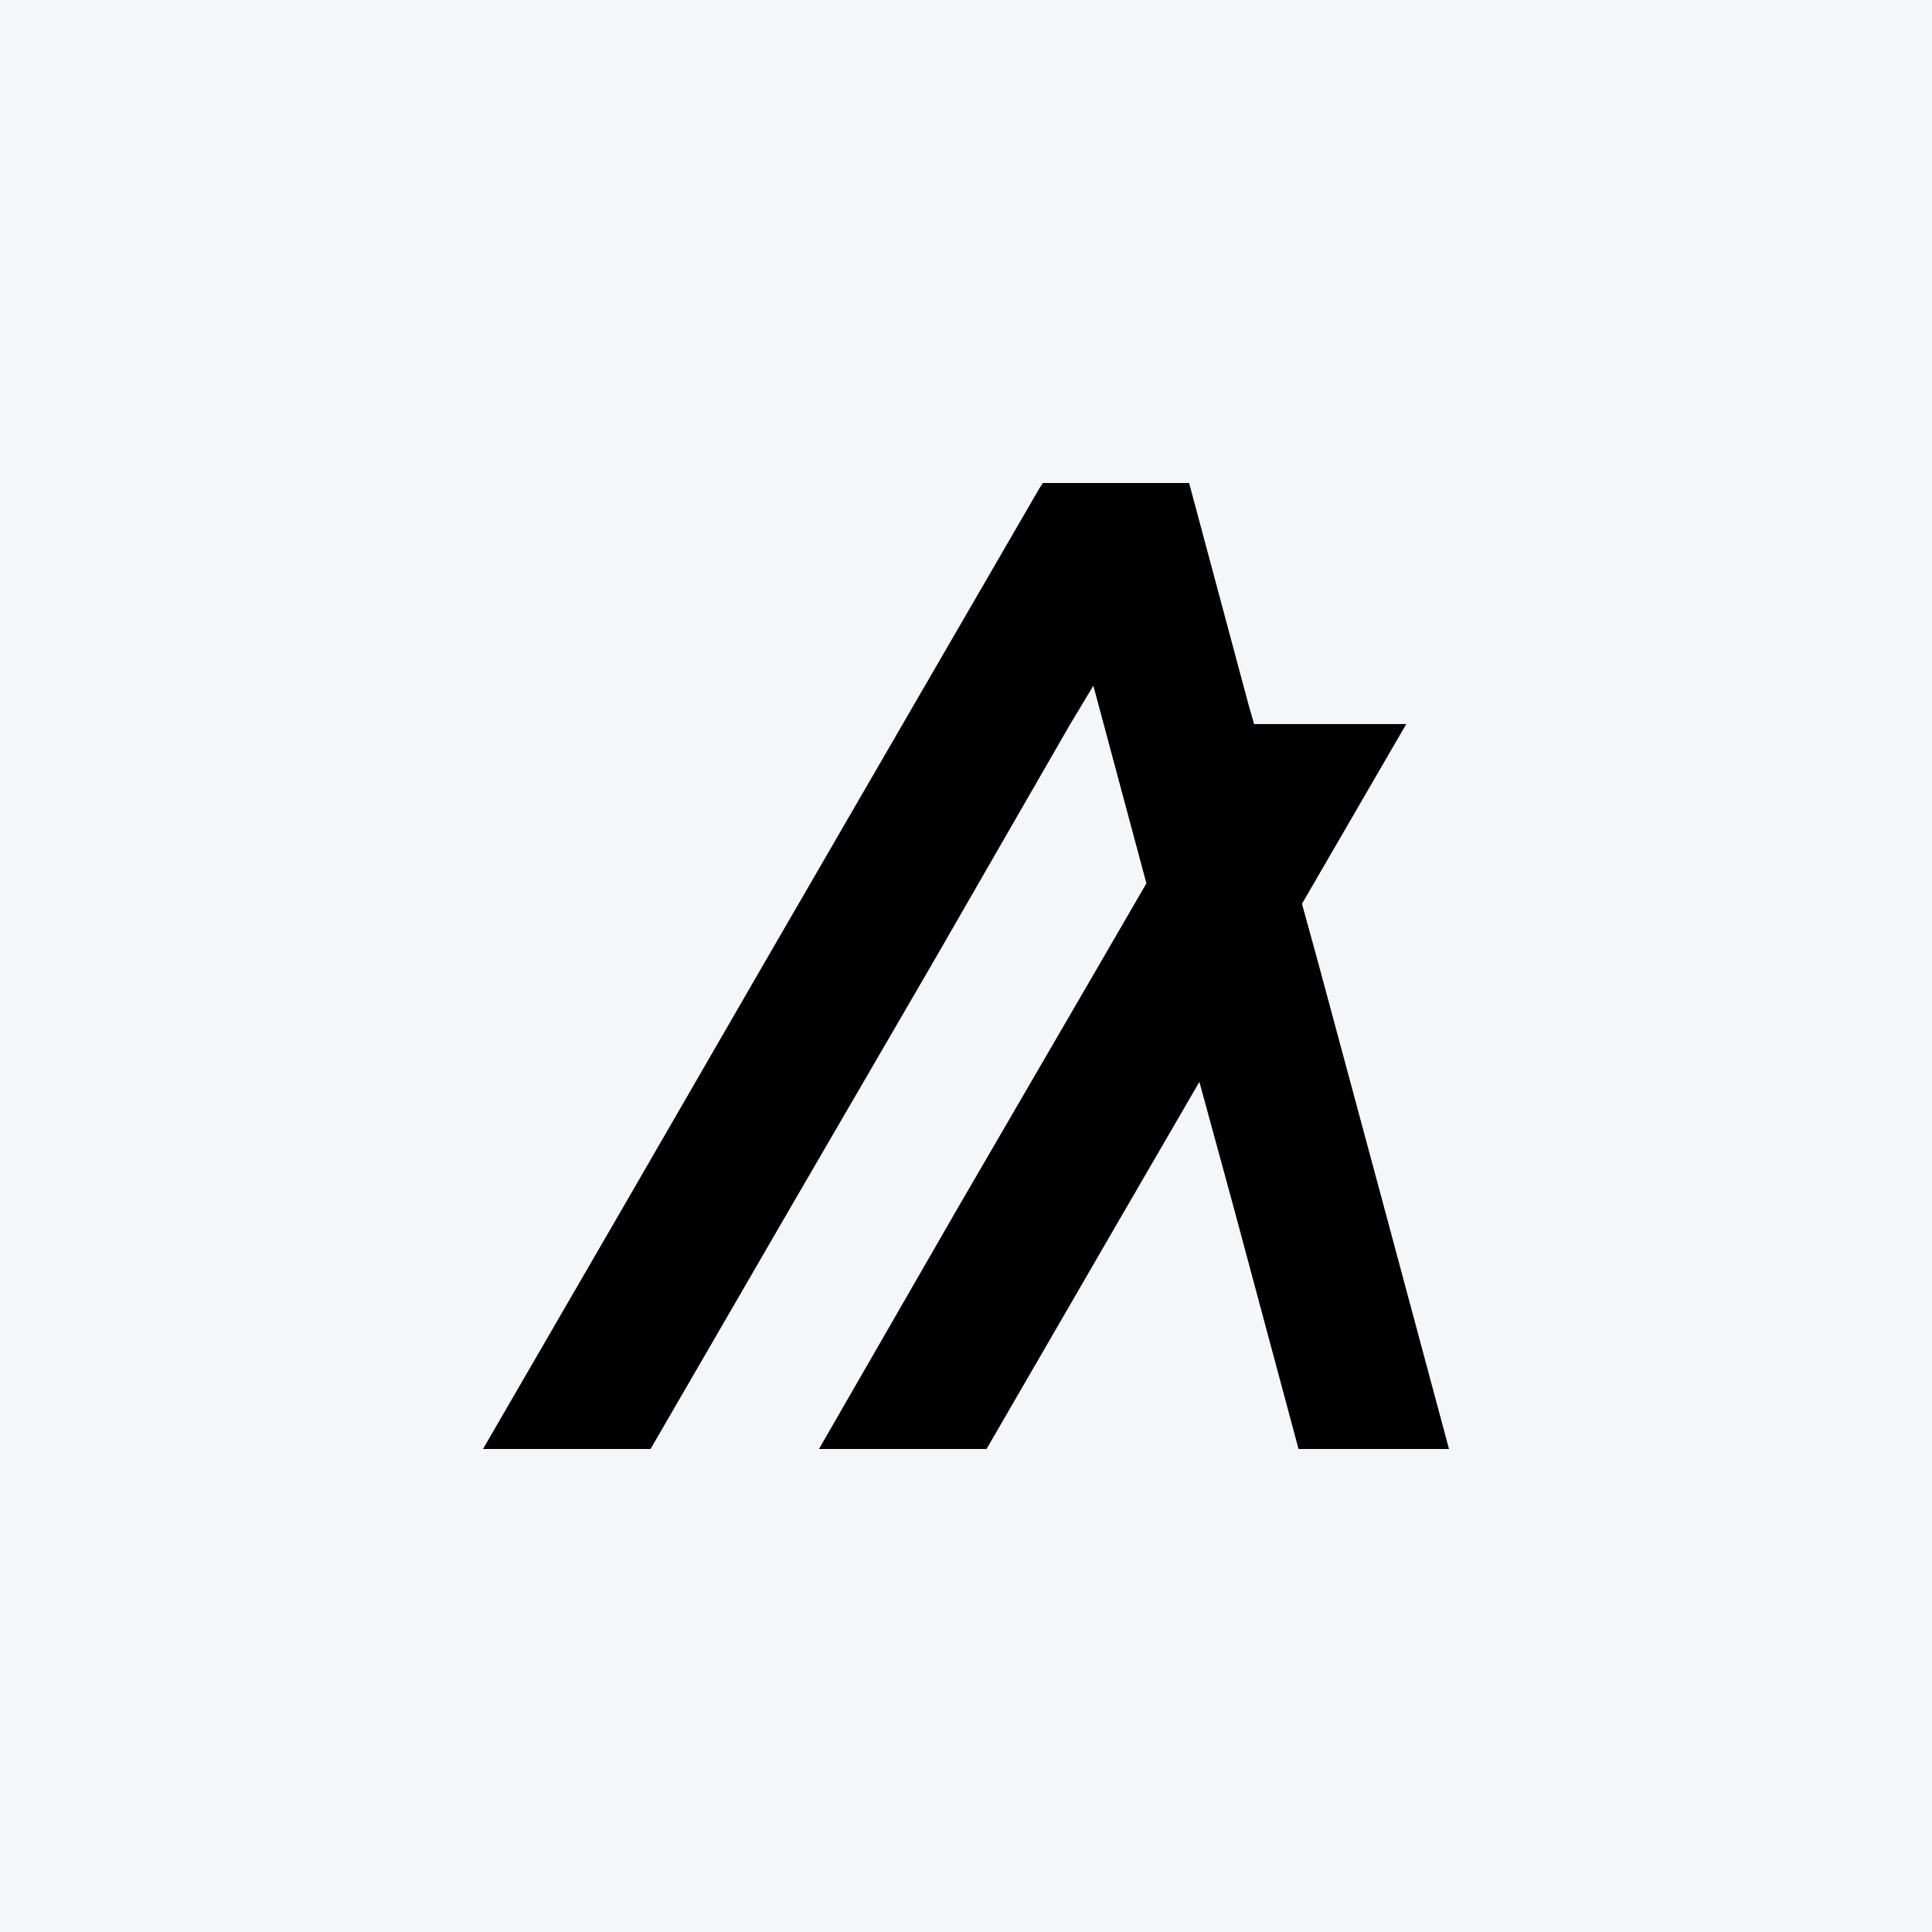 <svg width="40" height="40" viewBox="0 0 40 40" fill="none" xmlns="http://www.w3.org/2000/svg">
<rect width="40" height="40" fill="#F5F6F7"/>
<g clip-path="url(#clip0_14068_9441)">
<path d="M13.469 30L16.372 24.991L19.274 20L22.159 14.991L22.637 14.197L22.85 14.991L23.735 18.289L22.743 20L19.841 24.991L16.956 30H20.425L23.327 24.991L24.832 22.399L25.54 24.991L26.885 30H30L28.655 24.991L27.31 20L26.956 18.712L29.115 14.991H25.965L25.858 14.621L24.761 10.529L24.619 10H21.593L21.522 10.106L18.69 14.991L15.788 20L12.903 24.991L10 30H13.469Z" fill="black"/>
</g>
<defs>
<clipPath id="clip0_14068_9441">
<rect width="20" height="20" fill="white" transform="translate(10 10)"/>
</clipPath>
</defs>
</svg>
